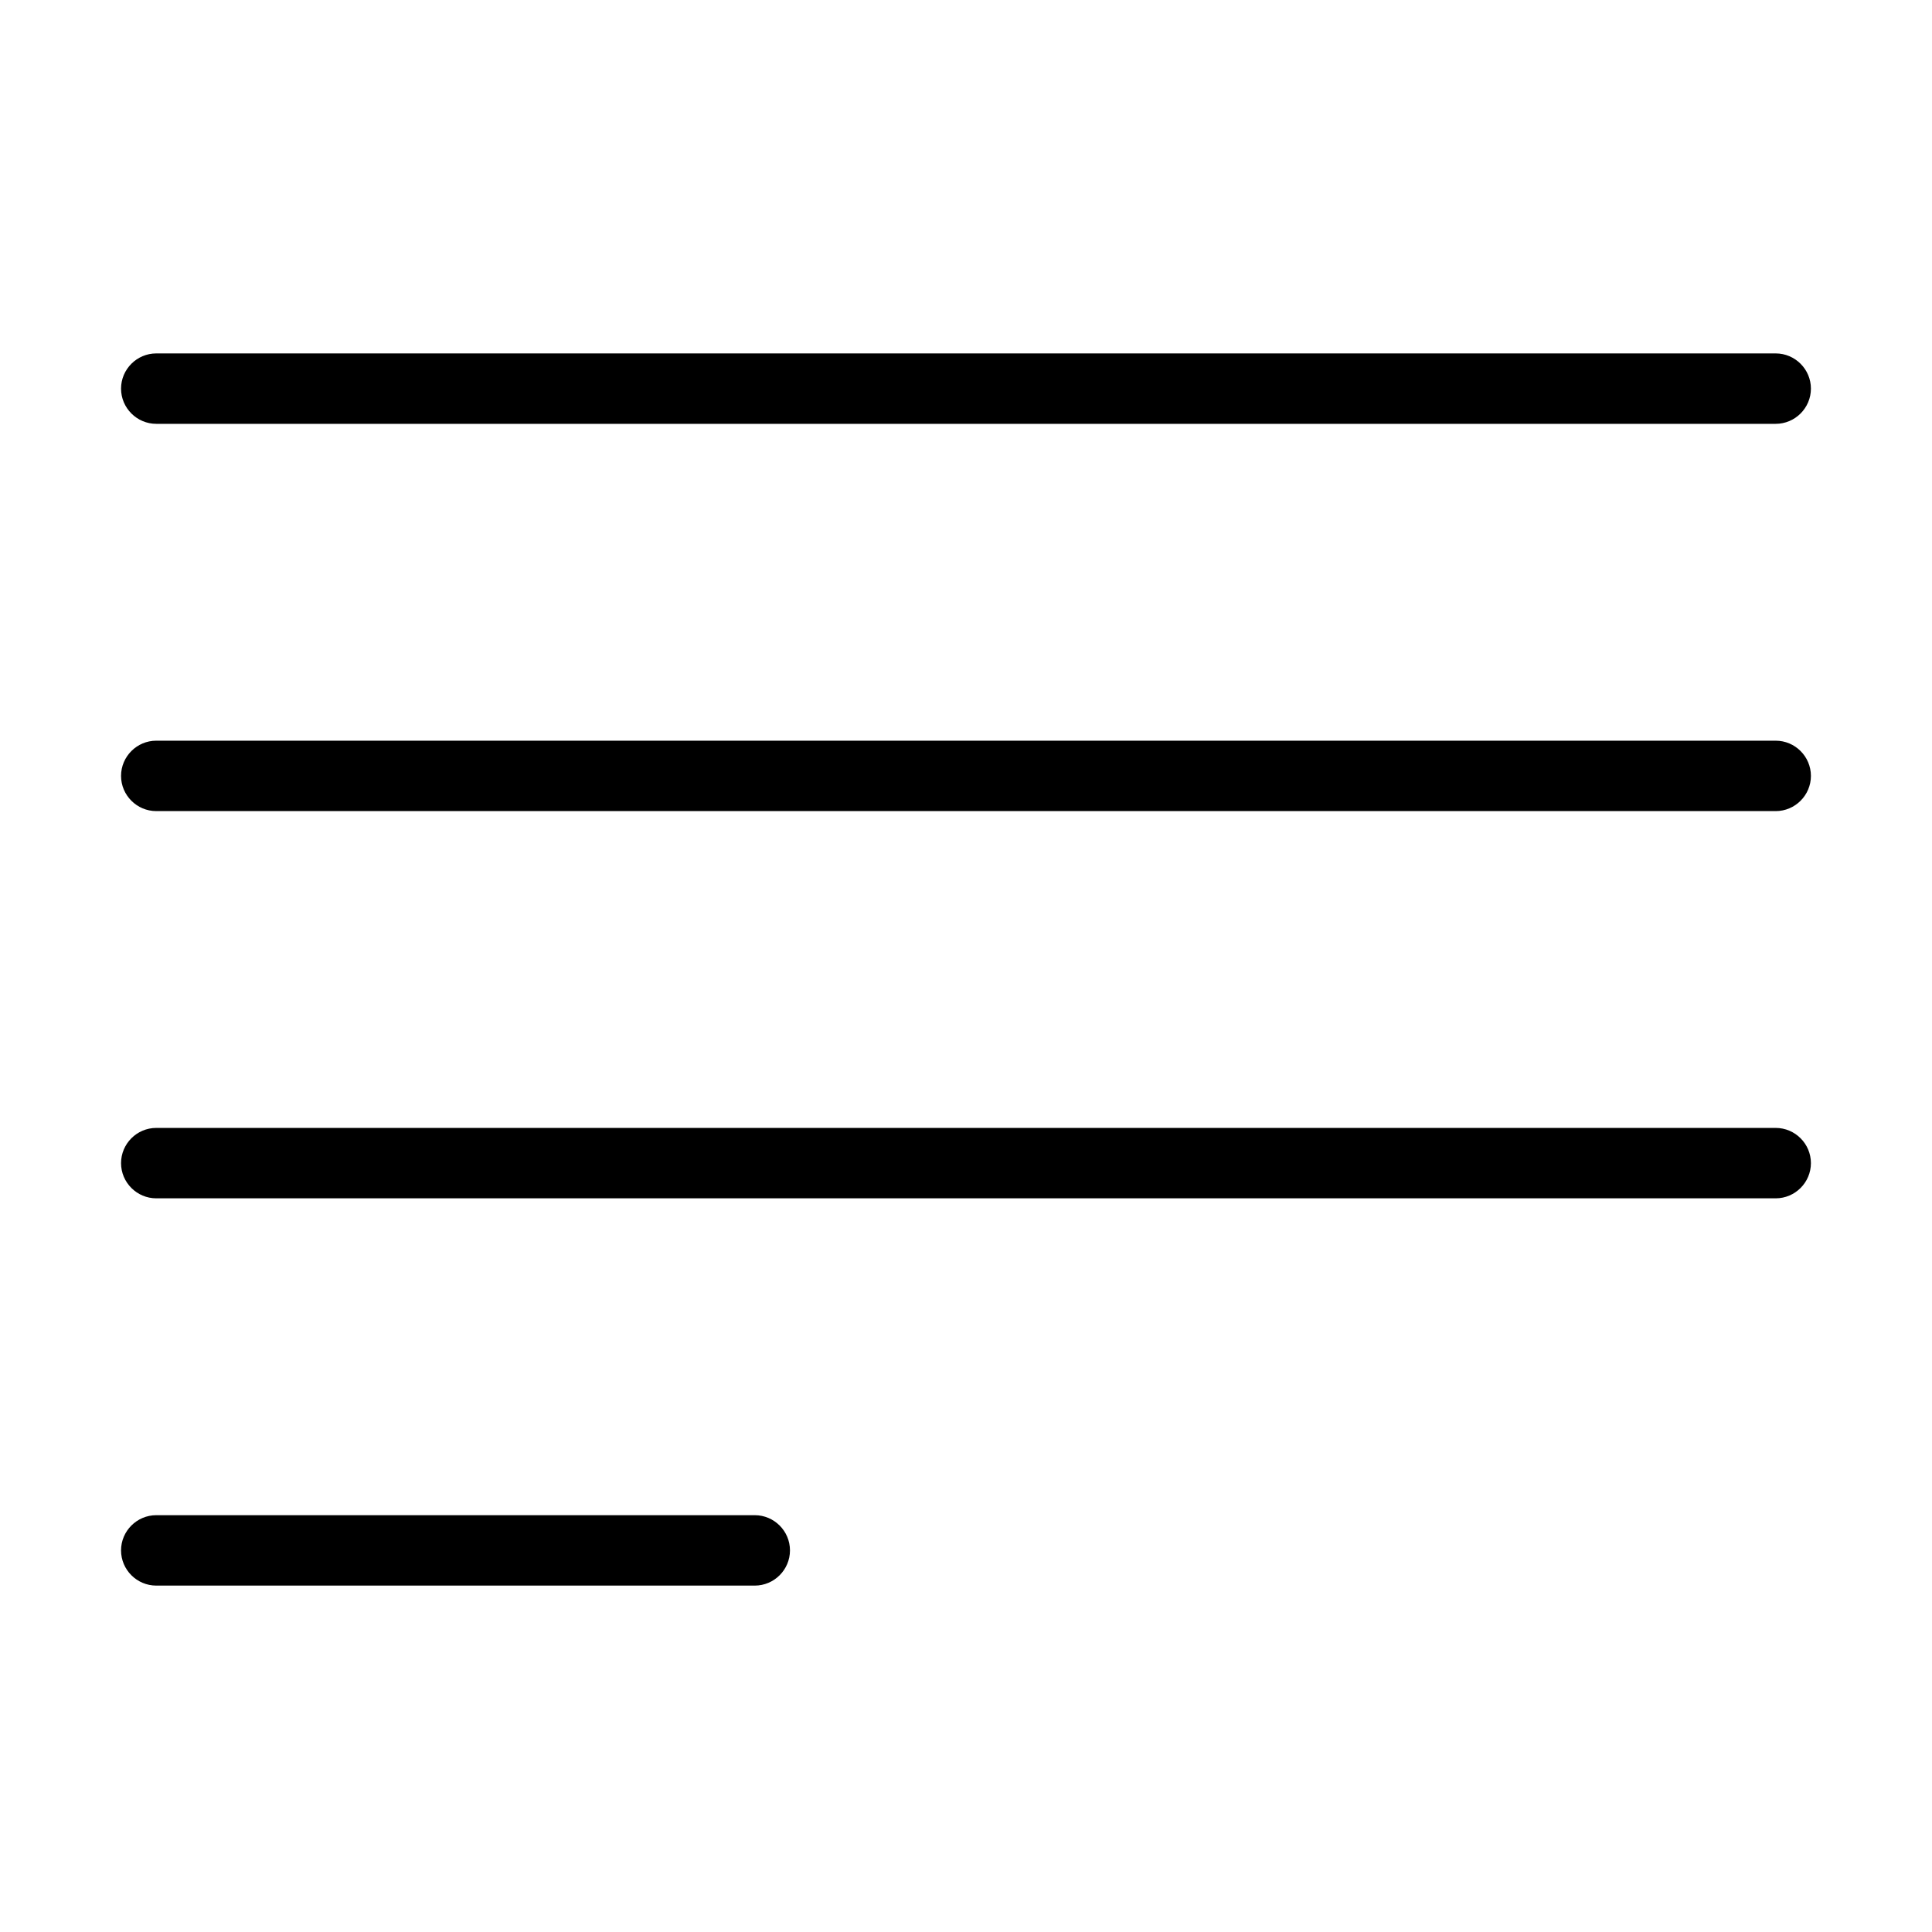 <?xml version="1.0" encoding="UTF-8"?>
<!-- Uploaded to: ICON Repo, www.svgrepo.com, Generator: ICON Repo Mixer Tools -->
<svg fill="#000000" width="800px" height="800px" version="1.1" viewBox="144 144 512 512" xmlns="http://www.w3.org/2000/svg">
 <g>
  <path d="m614.58 256.32h-429.17c-5.133 0-9.332-4.199-9.332-9.332 0-5.129 4.199-9.328 9.332-9.328h429.17c5.133 0 9.332 4.199 9.332 9.328 0 5.133-4.199 9.332-9.332 9.332z"/>
  <path d="m614.58 358.95h-429.17c-5.133 0-9.332-4.199-9.332-9.328 0-5.133 4.199-9.332 9.332-9.332h429.17c5.133 0 9.332 4.199 9.332 9.332 0 5.129-4.199 9.328-9.332 9.328z"/>
  <path d="m614.58 461.57h-429.17c-5.133 0-9.332-4.199-9.332-9.328 0-5.133 4.199-9.332 9.332-9.332h429.17c5.133 0 9.332 4.199 9.332 9.332 0 5.129-4.199 9.328-9.332 9.328z"/>
  <path d="m344.02 564.2h-158.61c-5.133 0-9.332-4.199-9.332-9.332 0-5.133 4.199-9.328 9.332-9.328h158.61c5.133 0 9.332 4.195 9.332 9.328 0 5.133-4.199 9.332-9.332 9.332z"/>
 </g>
</svg>